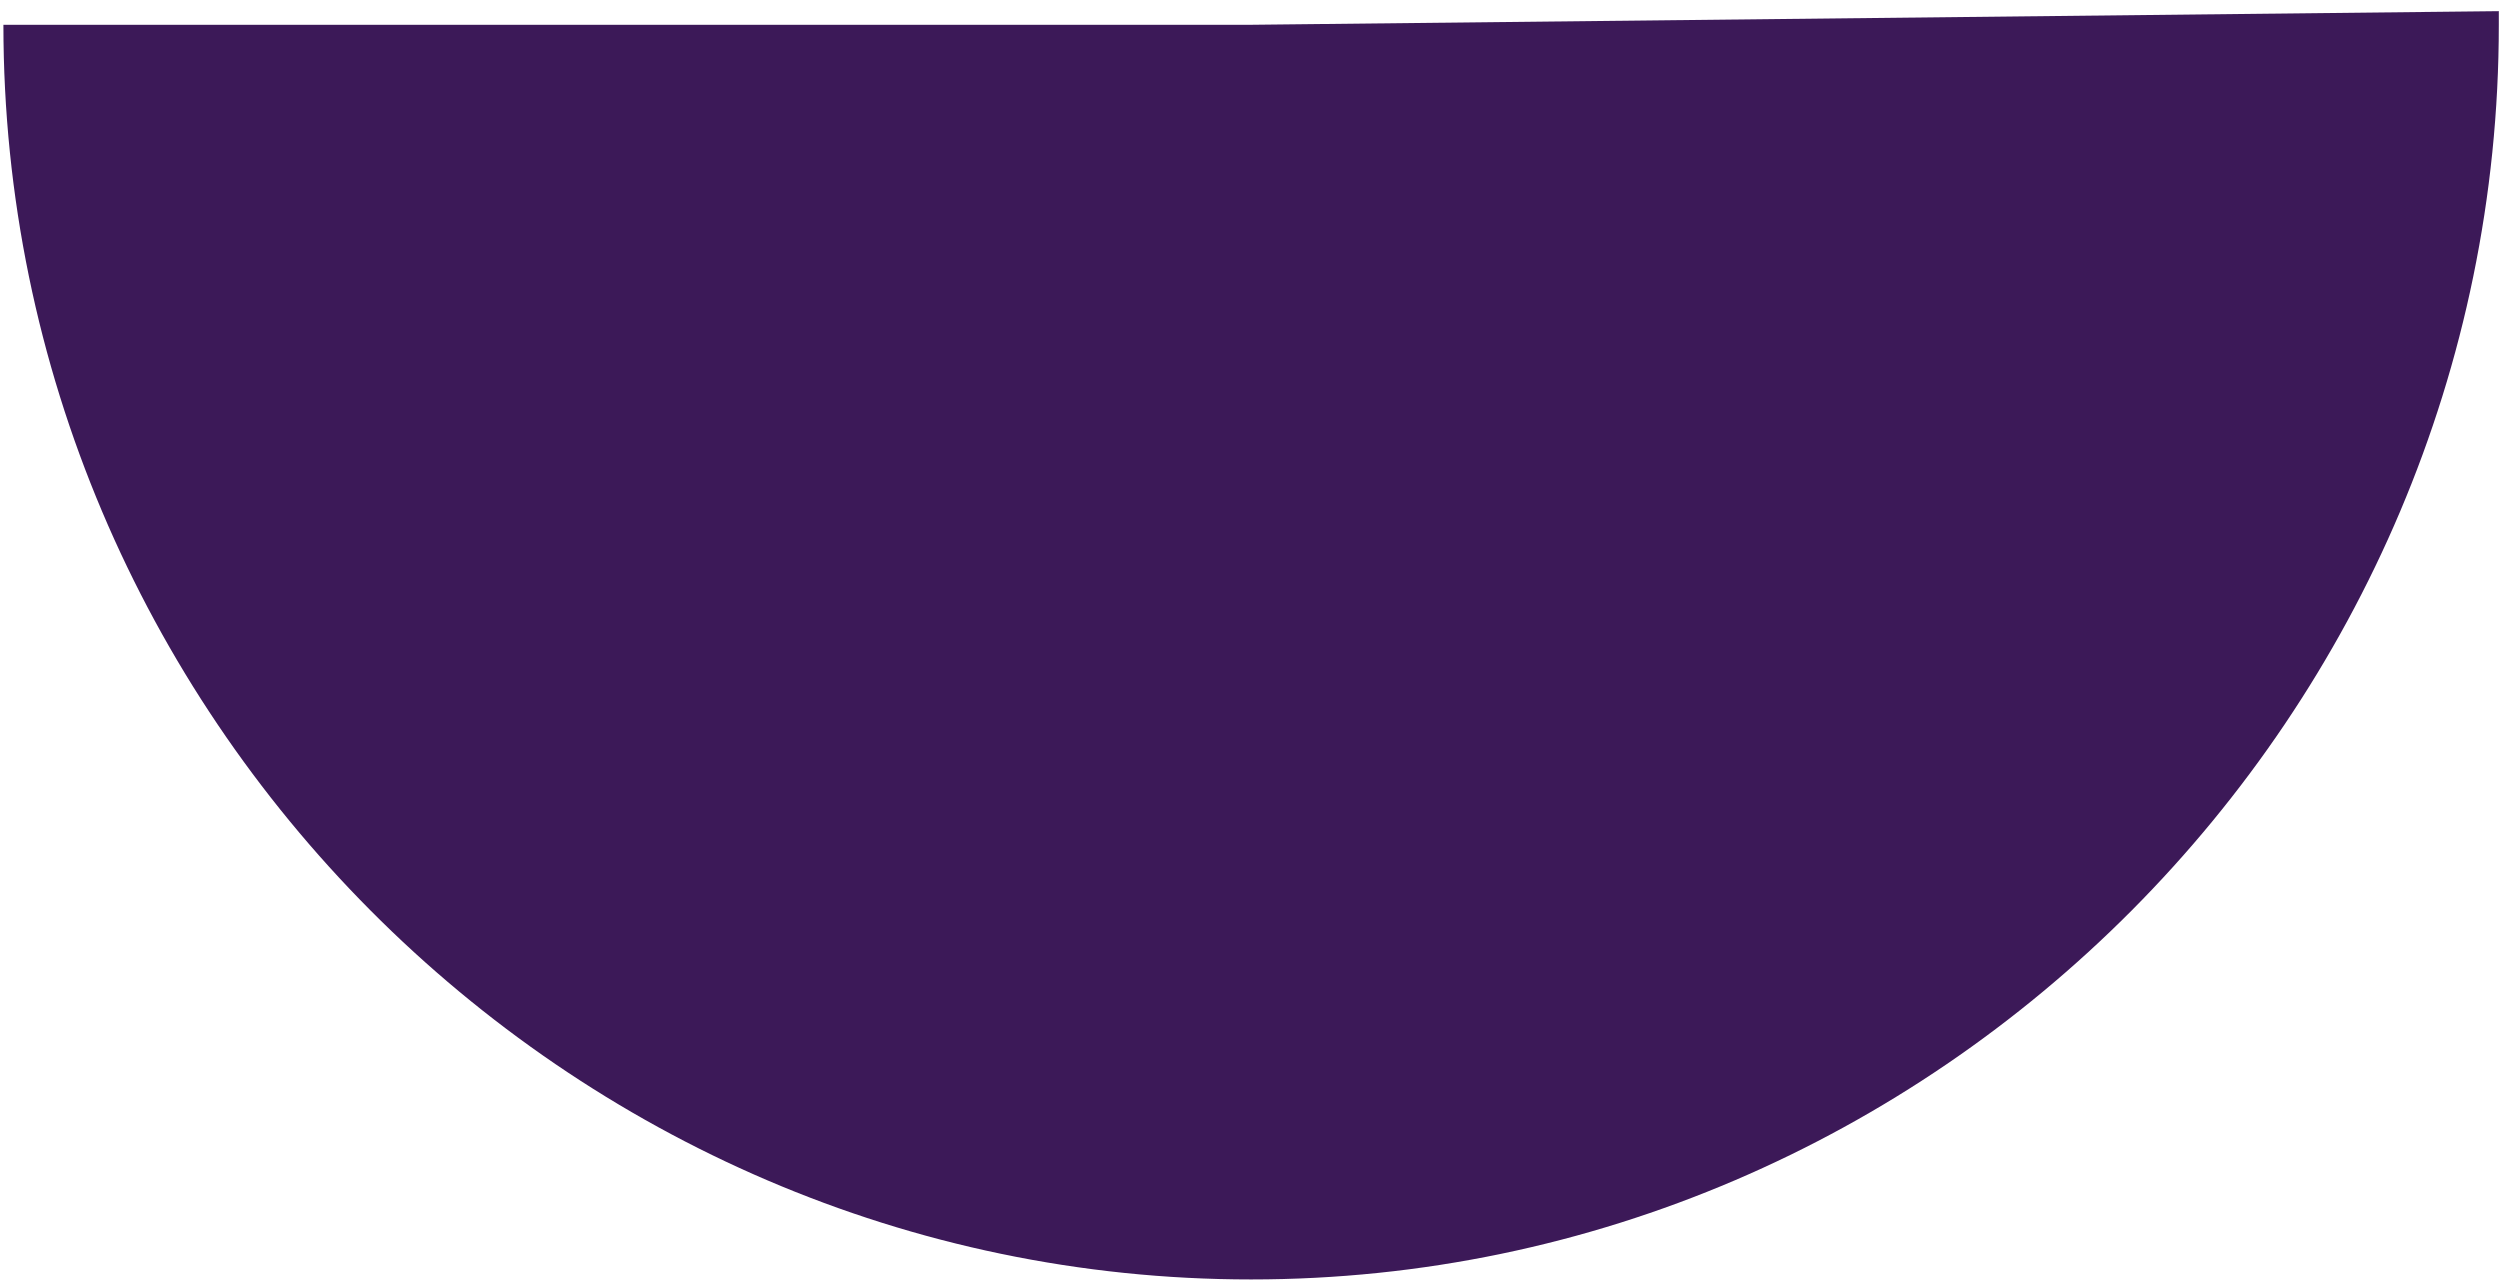 <svg width="162" height="83" viewBox="0 0 162 83" fill="none" xmlns="http://www.w3.org/2000/svg">
<path d="M81.072 1.606L0.221 1.606C0.221 46.234 36.692 82.908 81.072 82.908C125.452 82.908 161.923 46.234 161.923 1.606C161.923 1.165 161.923 1.165 161.923 0.723L81.072 1.606Z" fill="#3C1958"/>
</svg>
